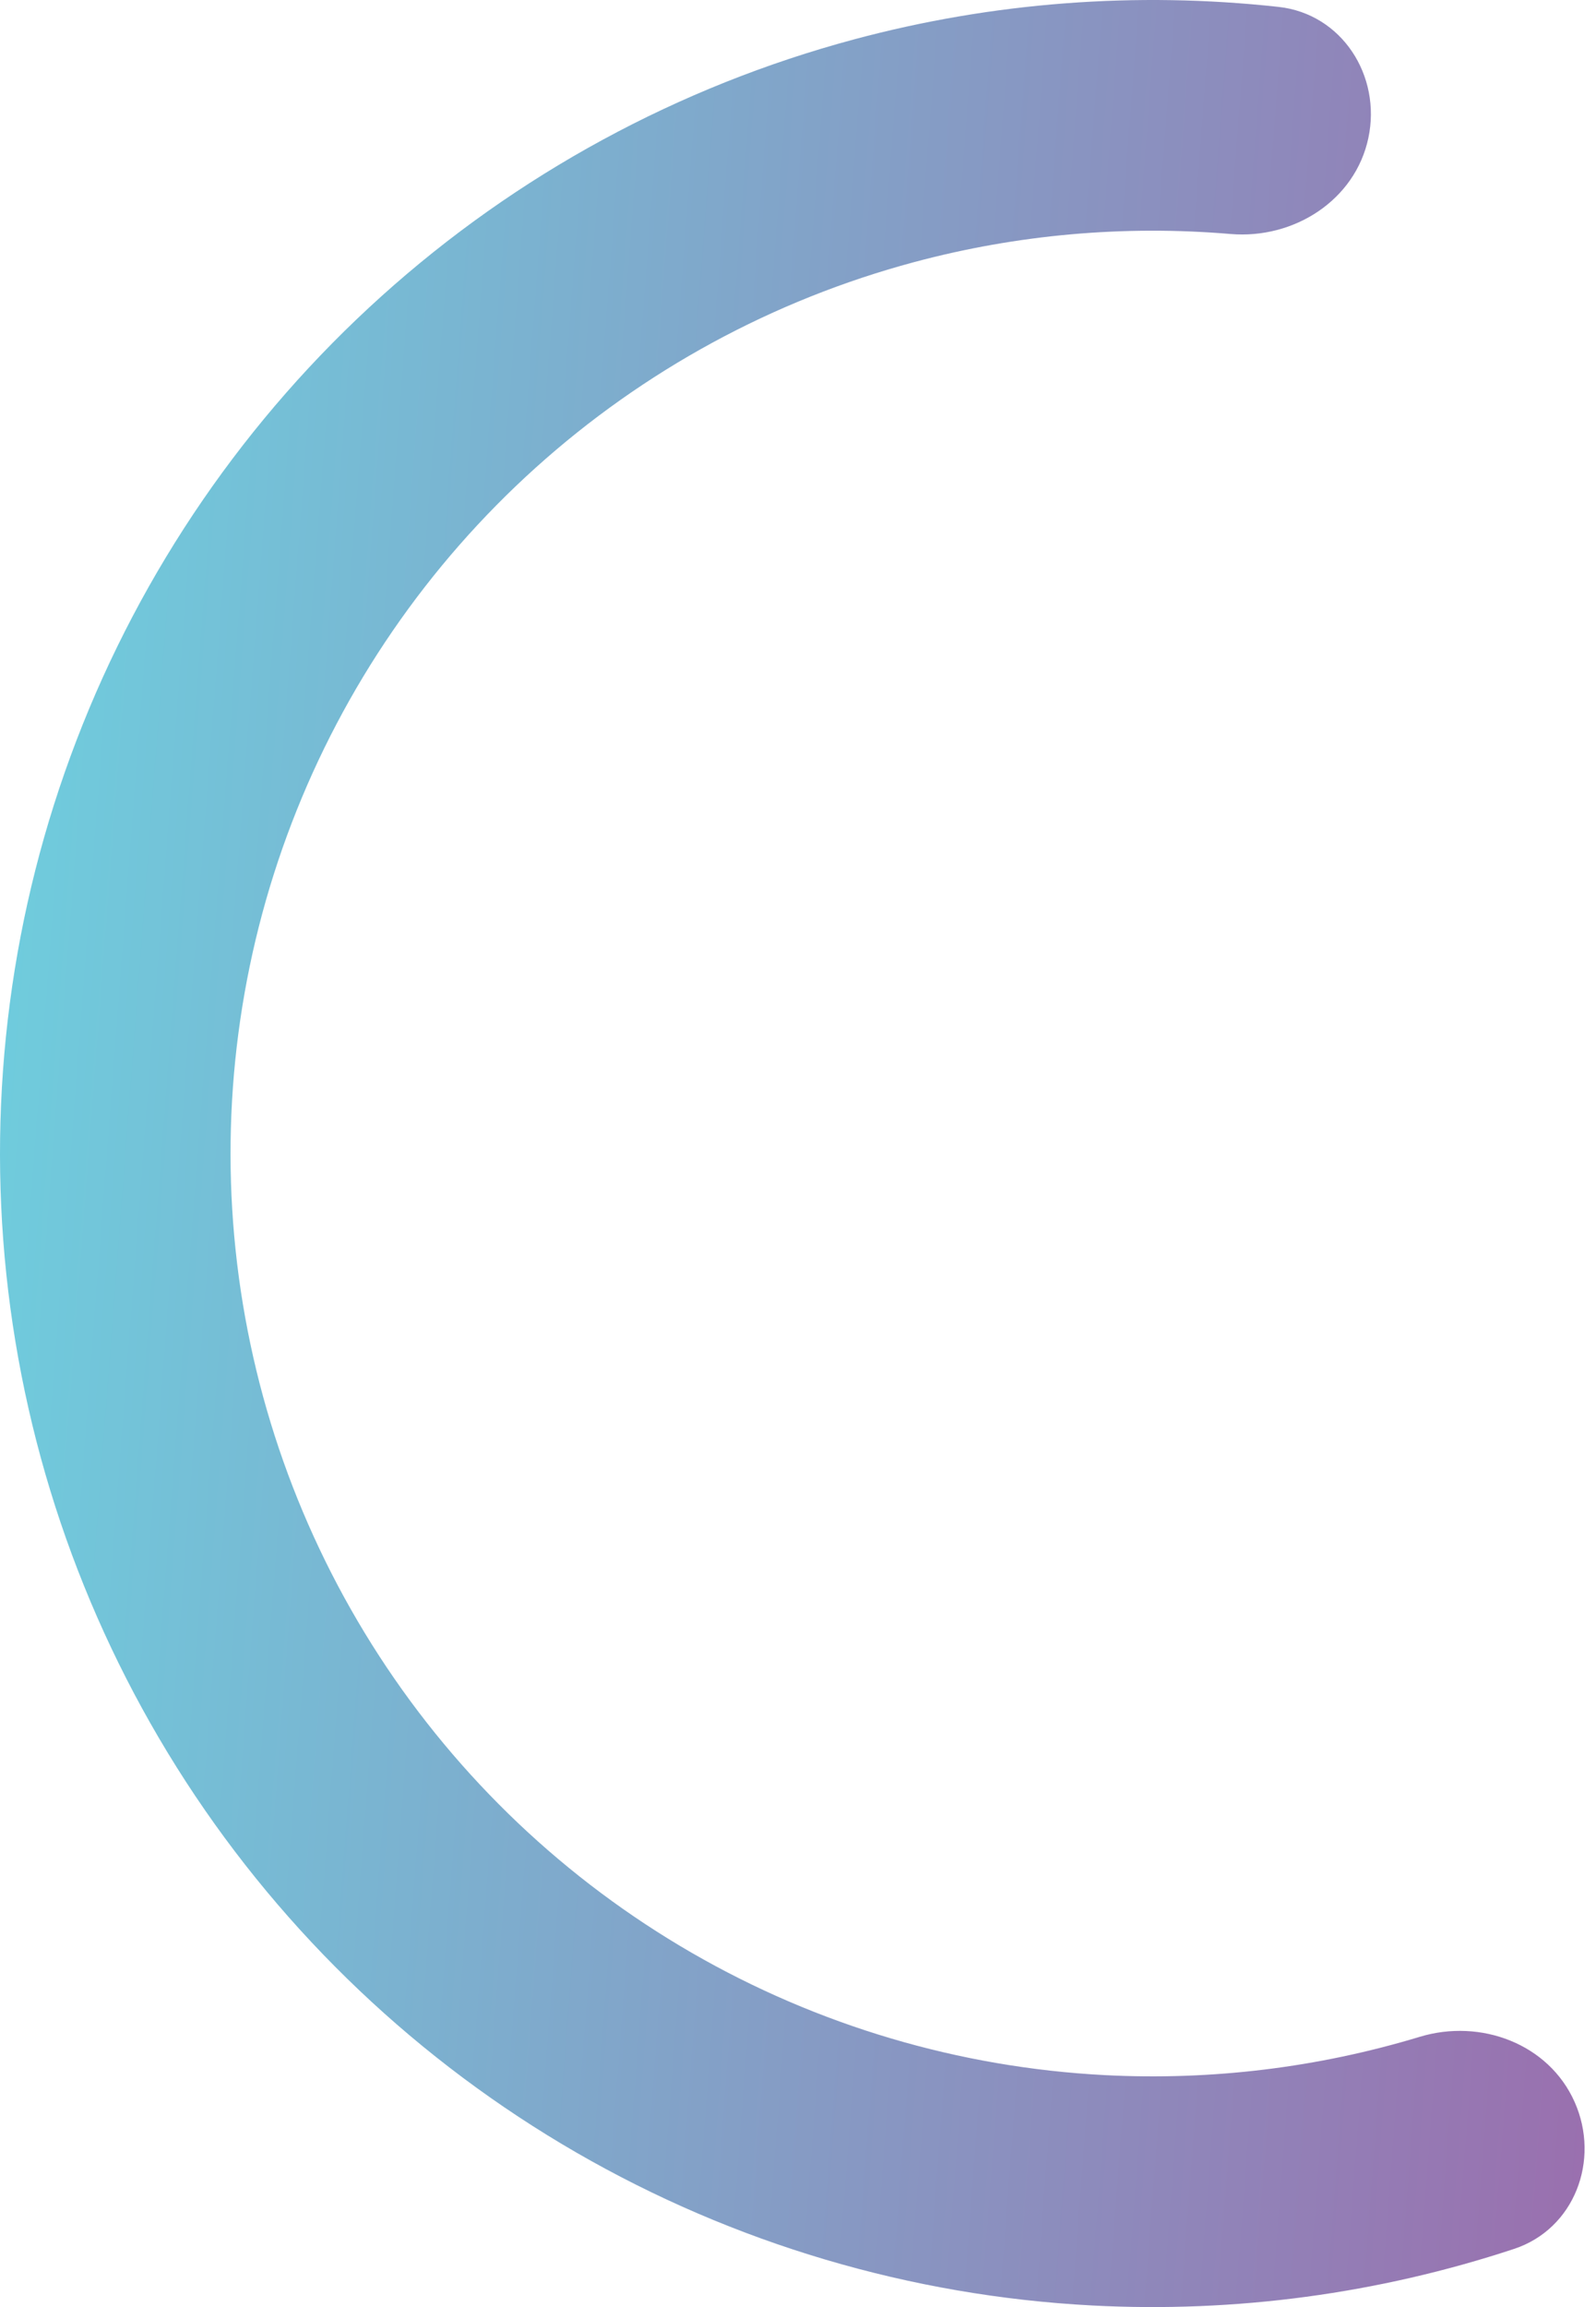 <?xml version="1.0" encoding="utf-8"?>
<svg xmlns="http://www.w3.org/2000/svg" fill="none" height="100%" overflow="visible" preserveAspectRatio="none" style="display: block;" viewBox="0 0 90 130" width="100%">
<path d="M88.794 118.442C90.254 121.722 88.786 125.598 85.378 126.723C77.736 129.246 69.672 130.334 61.598 129.911C51.355 129.374 41.383 126.42 32.5 121.292C23.617 116.163 16.073 109.004 10.486 100.402C4.9 91.799 1.428 81.996 0.356 71.794C-0.716 61.593 0.641 51.282 4.317 41.706C7.993 32.13 13.884 23.559 21.506 16.696C29.13 9.832 38.269 4.87 48.177 2.215C55.987 0.122 64.1 -0.49 72.099 0.389C75.668 0.781 77.909 4.267 77.163 7.778V7.778C76.416 11.29 72.963 13.488 69.386 13.185C63.407 12.679 57.369 13.21 51.541 14.772C43.615 16.896 36.304 20.866 30.205 26.356C24.107 31.847 19.395 38.704 16.454 46.365C13.513 54.026 12.427 62.274 13.285 70.436C14.143 78.597 16.92 86.439 21.389 93.321C25.858 100.203 31.893 105.93 39 110.033C46.107 114.136 54.084 116.499 62.279 116.929C68.303 117.244 74.32 116.509 80.063 114.771C83.499 113.731 87.334 115.163 88.794 118.442V118.442Z" fill="url(#paint0_linear_0_5355)" id="Ellipse 4"/>
<defs>
<linearGradient gradientUnits="userSpaceOnUse" id="paint0_linear_0_5355" x1="3.401" x2="130.606" y1="12.264" y2="21.971">
<stop stop-color="#6FCCDD"/>
<stop offset="1" stop-color="#A94F9E"/>
</linearGradient>
</defs>
</svg>